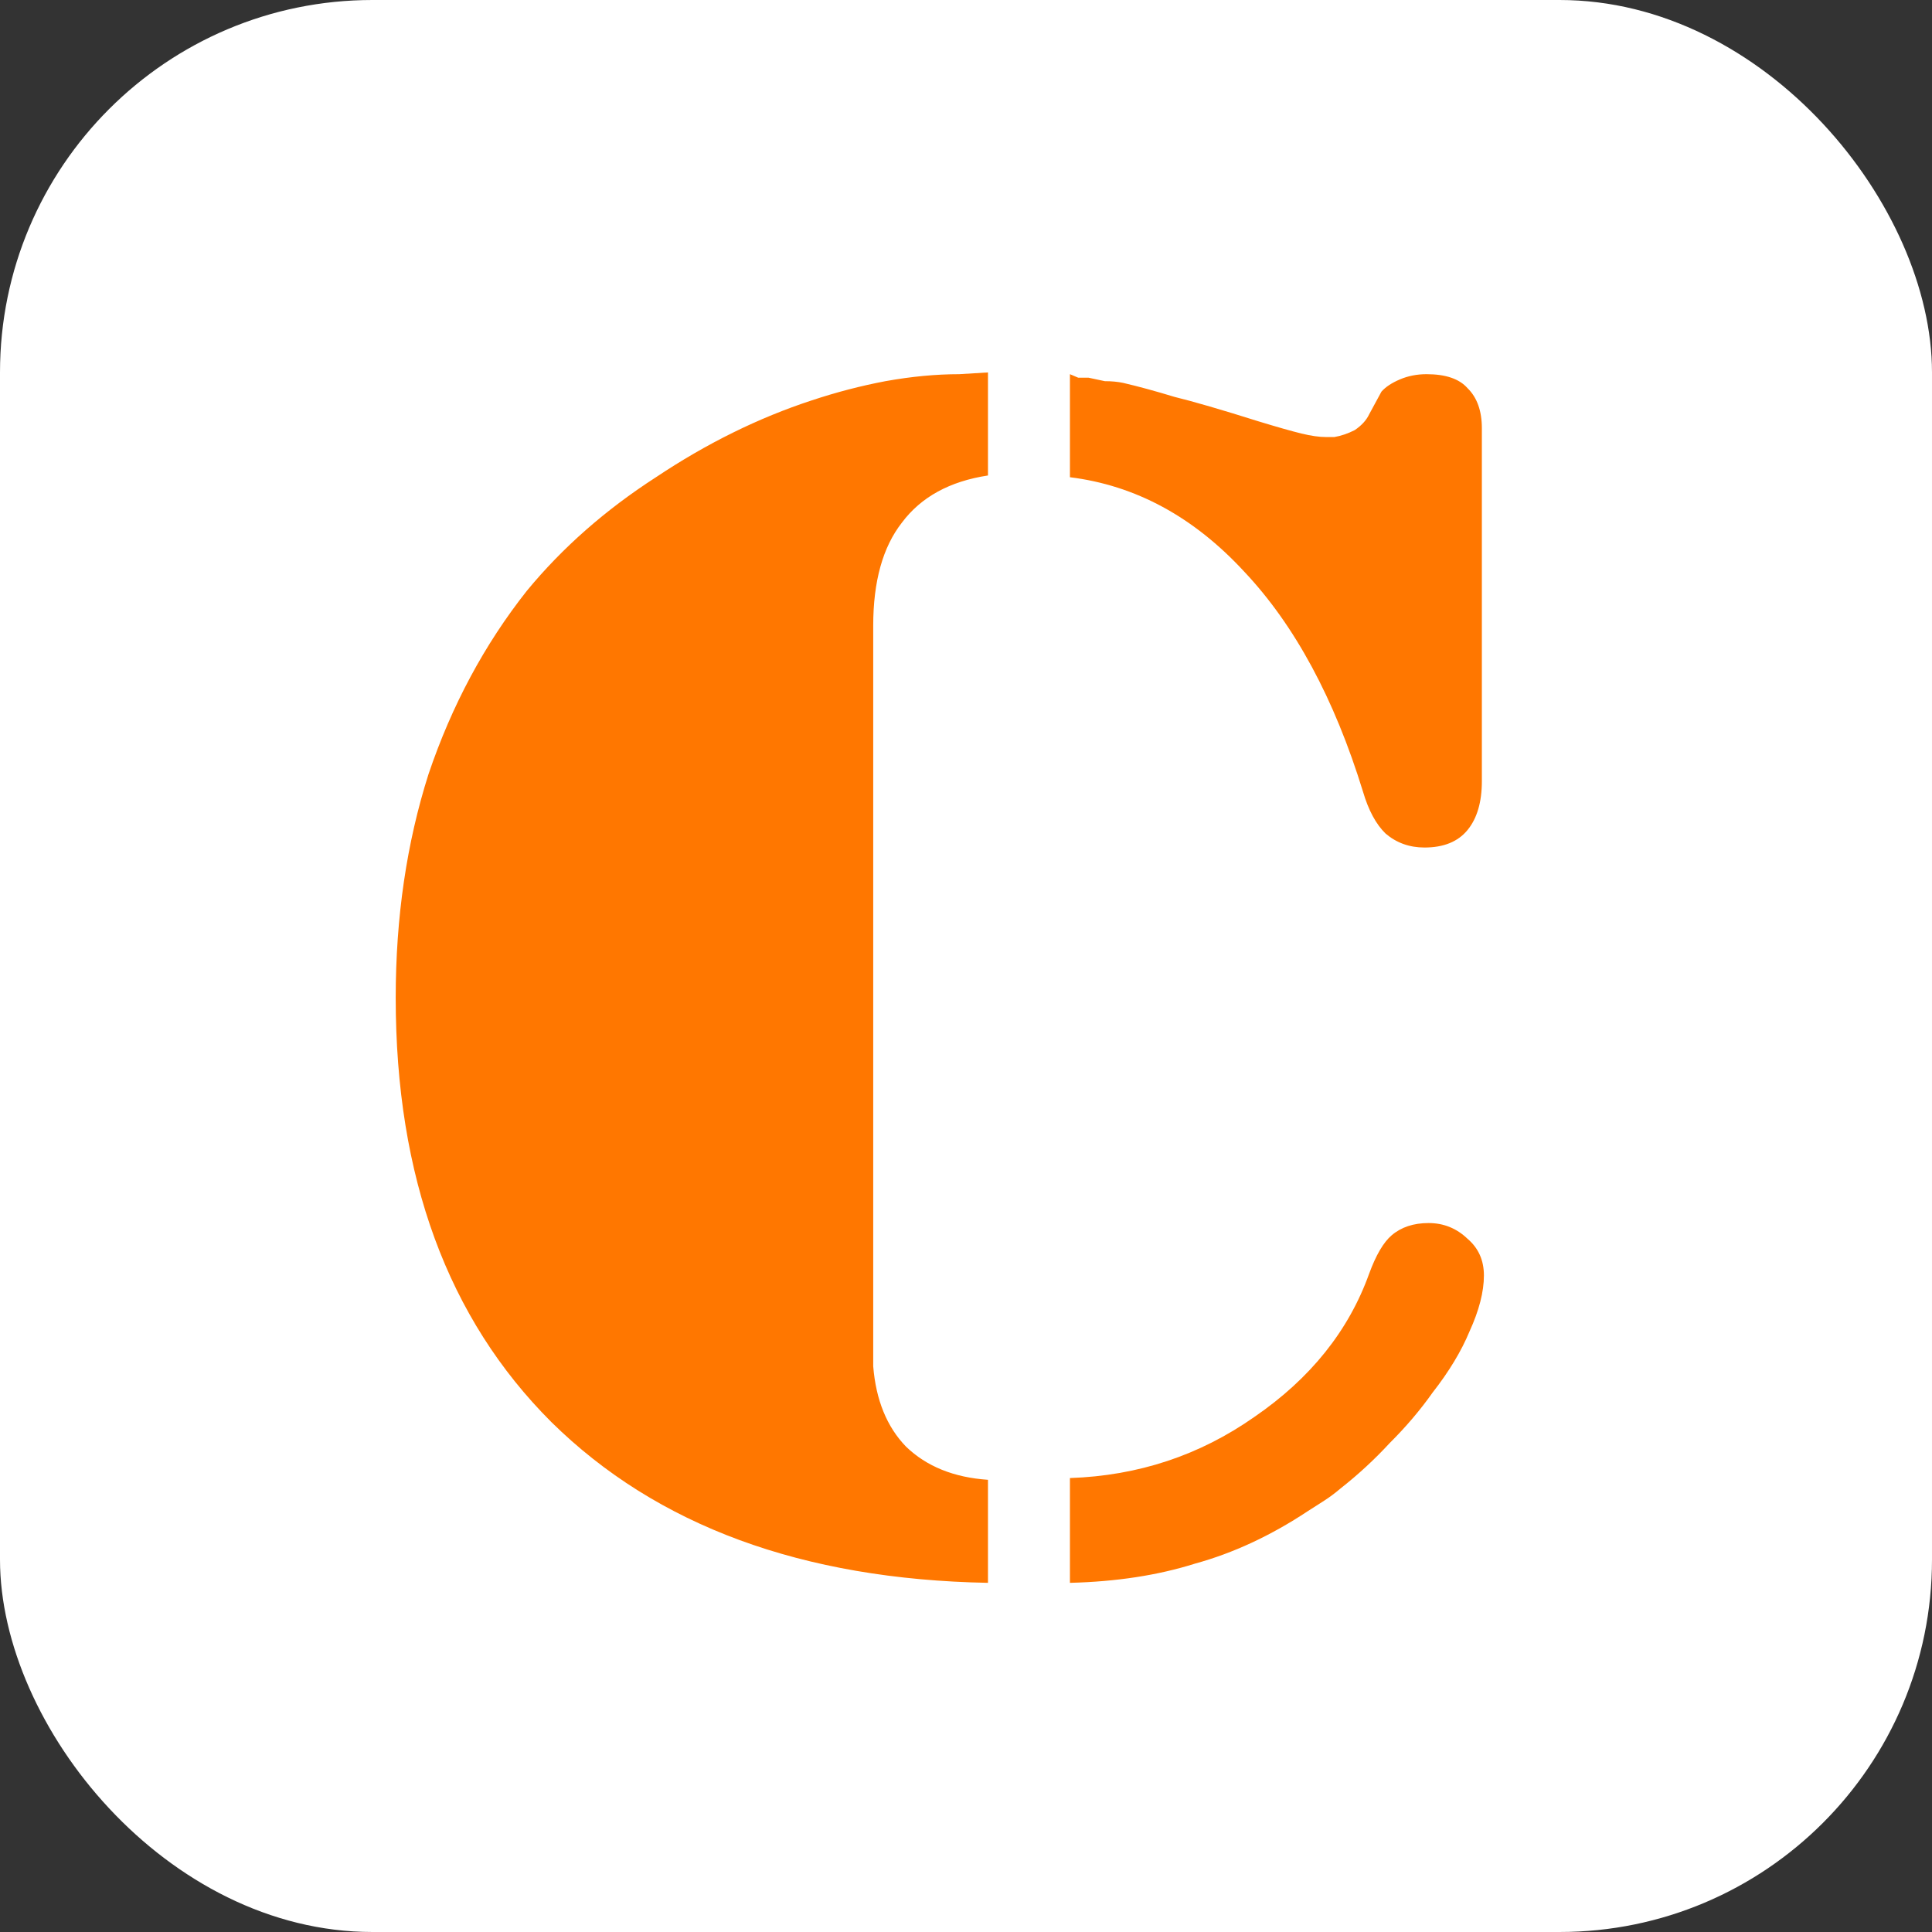 <svg width="83" height="83" viewBox="0 0 83 83" fill="none" xmlns="http://www.w3.org/2000/svg">
<rect x="0" y="0" width="83" height="83" fill="#333333" stroke="none"/>
<rect width="83" height="83" rx="16" fill="white"/>
<path d="M42.444 16V20.427C40.8 20.677 39.568 21.353 38.746 22.453C37.924 23.504 37.514 24.979 37.514 26.88V57.12V58.696C37.631 60.146 38.1 61.297 38.922 62.147C39.803 62.998 40.977 63.473 42.444 63.573V68C34.462 67.85 28.211 65.549 23.691 61.097C19.23 56.645 17 50.567 17 42.863C17 39.411 17.47 36.21 18.409 33.258C19.407 30.307 20.815 27.681 22.635 25.38C24.161 23.529 26.009 21.903 28.181 20.502C30.353 19.052 32.583 17.951 34.872 17.201C35.929 16.85 36.985 16.575 38.042 16.375C39.157 16.175 40.214 16.075 41.211 16.075L42.444 16ZM45.965 68V63.498C48.9 63.398 51.541 62.522 53.889 60.872C56.296 59.221 57.939 57.17 58.819 54.719C59.113 53.918 59.436 53.368 59.788 53.068C60.199 52.718 60.727 52.543 61.373 52.543C62.018 52.543 62.576 52.768 63.045 53.218C63.515 53.618 63.75 54.143 63.75 54.794C63.75 55.494 63.544 56.294 63.133 57.195C62.781 58.045 62.253 58.921 61.549 59.821C61.02 60.571 60.404 61.297 59.7 61.997C59.054 62.697 58.35 63.348 57.587 63.948C57.352 64.148 57.117 64.323 56.883 64.473C56.648 64.623 56.413 64.773 56.178 64.924C54.593 65.974 52.979 66.724 51.336 67.175C49.751 67.675 47.961 67.95 45.965 68ZM45.965 20.427V16.075C46.083 16.125 46.2 16.175 46.318 16.225C46.494 16.225 46.641 16.225 46.758 16.225C46.993 16.275 47.227 16.325 47.462 16.375C47.756 16.375 48.02 16.4 48.255 16.45C48.9 16.6 49.634 16.8 50.456 17.05C51.277 17.251 52.48 17.601 54.065 18.101C54.887 18.351 55.503 18.526 55.914 18.626C56.325 18.726 56.677 18.776 56.971 18.776C57.029 18.776 57.088 18.776 57.147 18.776C57.205 18.776 57.264 18.776 57.323 18.776C57.616 18.726 57.91 18.626 58.203 18.476C58.497 18.276 58.702 18.051 58.819 17.801L59.348 16.825C59.524 16.625 59.788 16.45 60.14 16.3C60.492 16.15 60.874 16.075 61.285 16.075C62.106 16.075 62.693 16.275 63.045 16.675C63.456 17.076 63.662 17.651 63.662 18.401V33.558C63.662 34.459 63.456 35.159 63.045 35.66C62.635 36.16 62.018 36.41 61.197 36.41C60.551 36.41 59.993 36.21 59.524 35.809C59.113 35.409 58.79 34.809 58.555 34.009C57.323 30.007 55.621 26.855 53.449 24.554C51.277 22.203 48.783 20.852 45.965 20.502V20.427Z" fill="#FF7700"/>
</svg>
